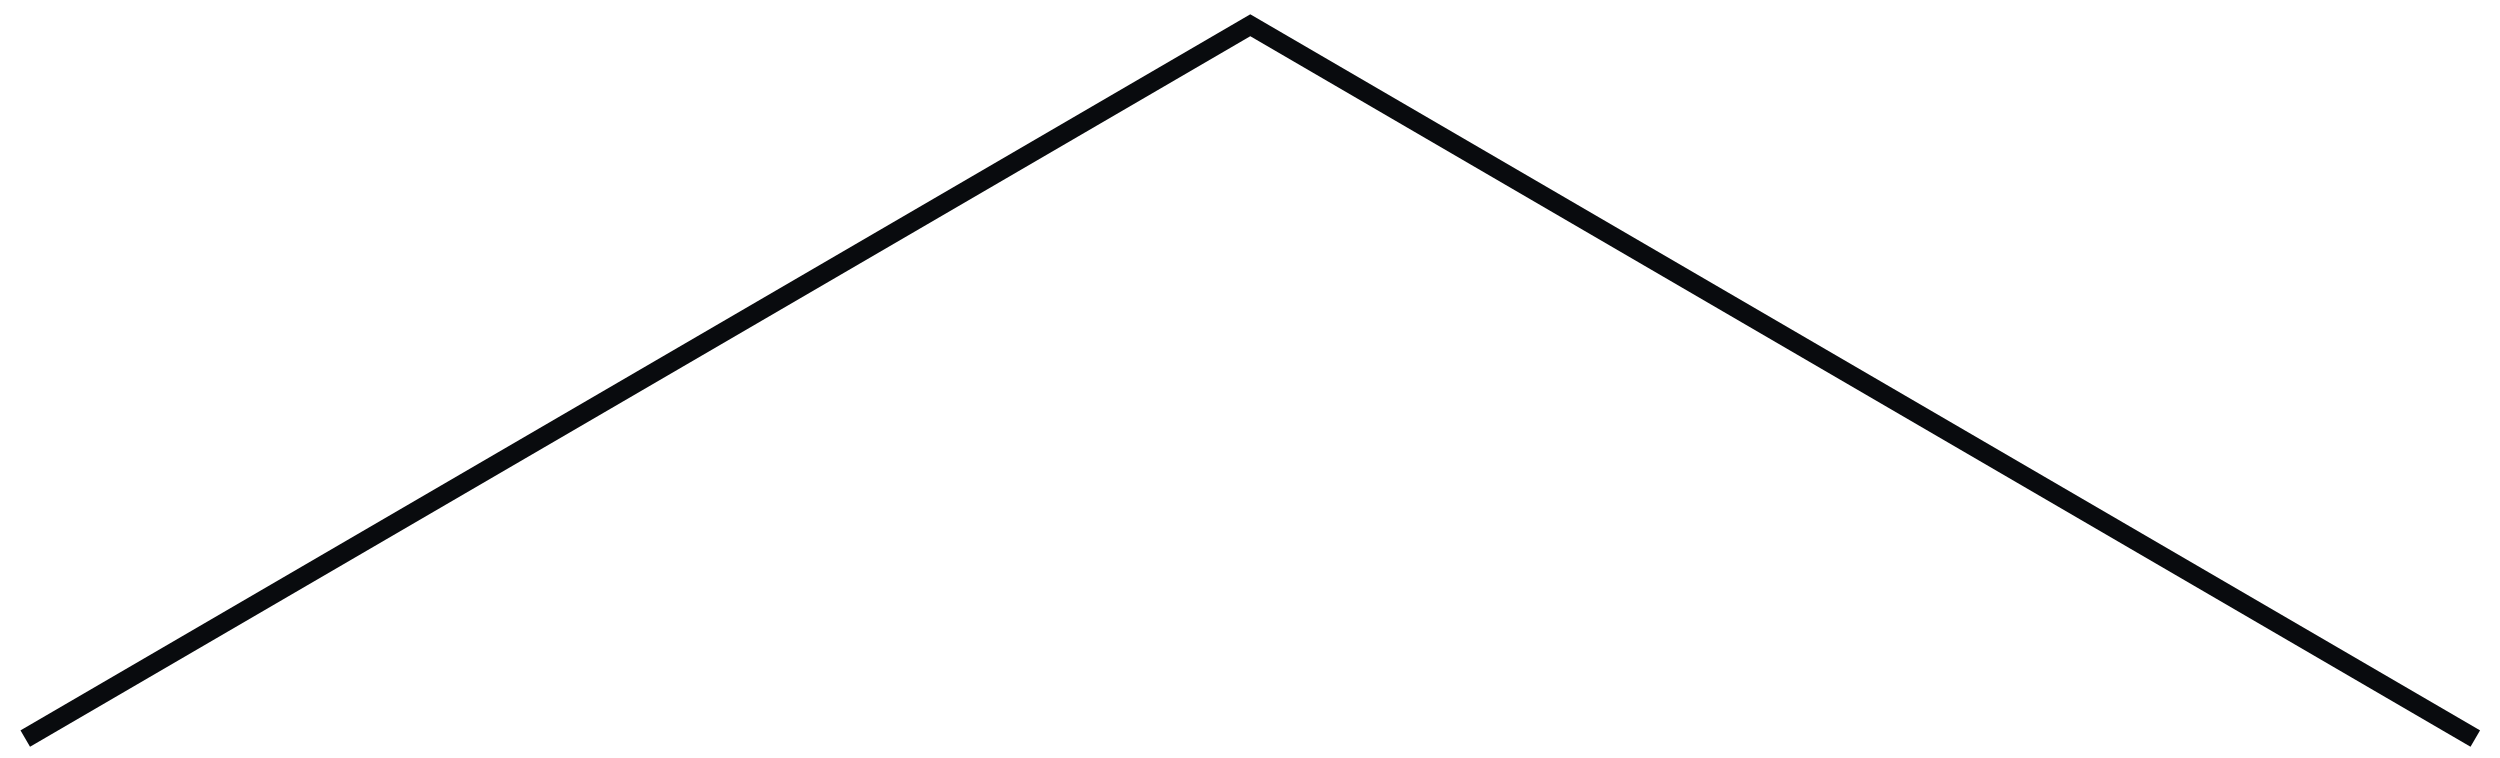 <?xml version="1.0" encoding="utf-8"?>
<svg xmlns="http://www.w3.org/2000/svg" fill="none" height="100%" overflow="visible" preserveAspectRatio="none" style="display: block;" viewBox="0 0 99 30" width="100%">
<path d="M1 29.247L49.511 1L98.021 29.247" id="Rectangle 347" stroke="#090B0E" stroke-width="0.75"/>
</svg>